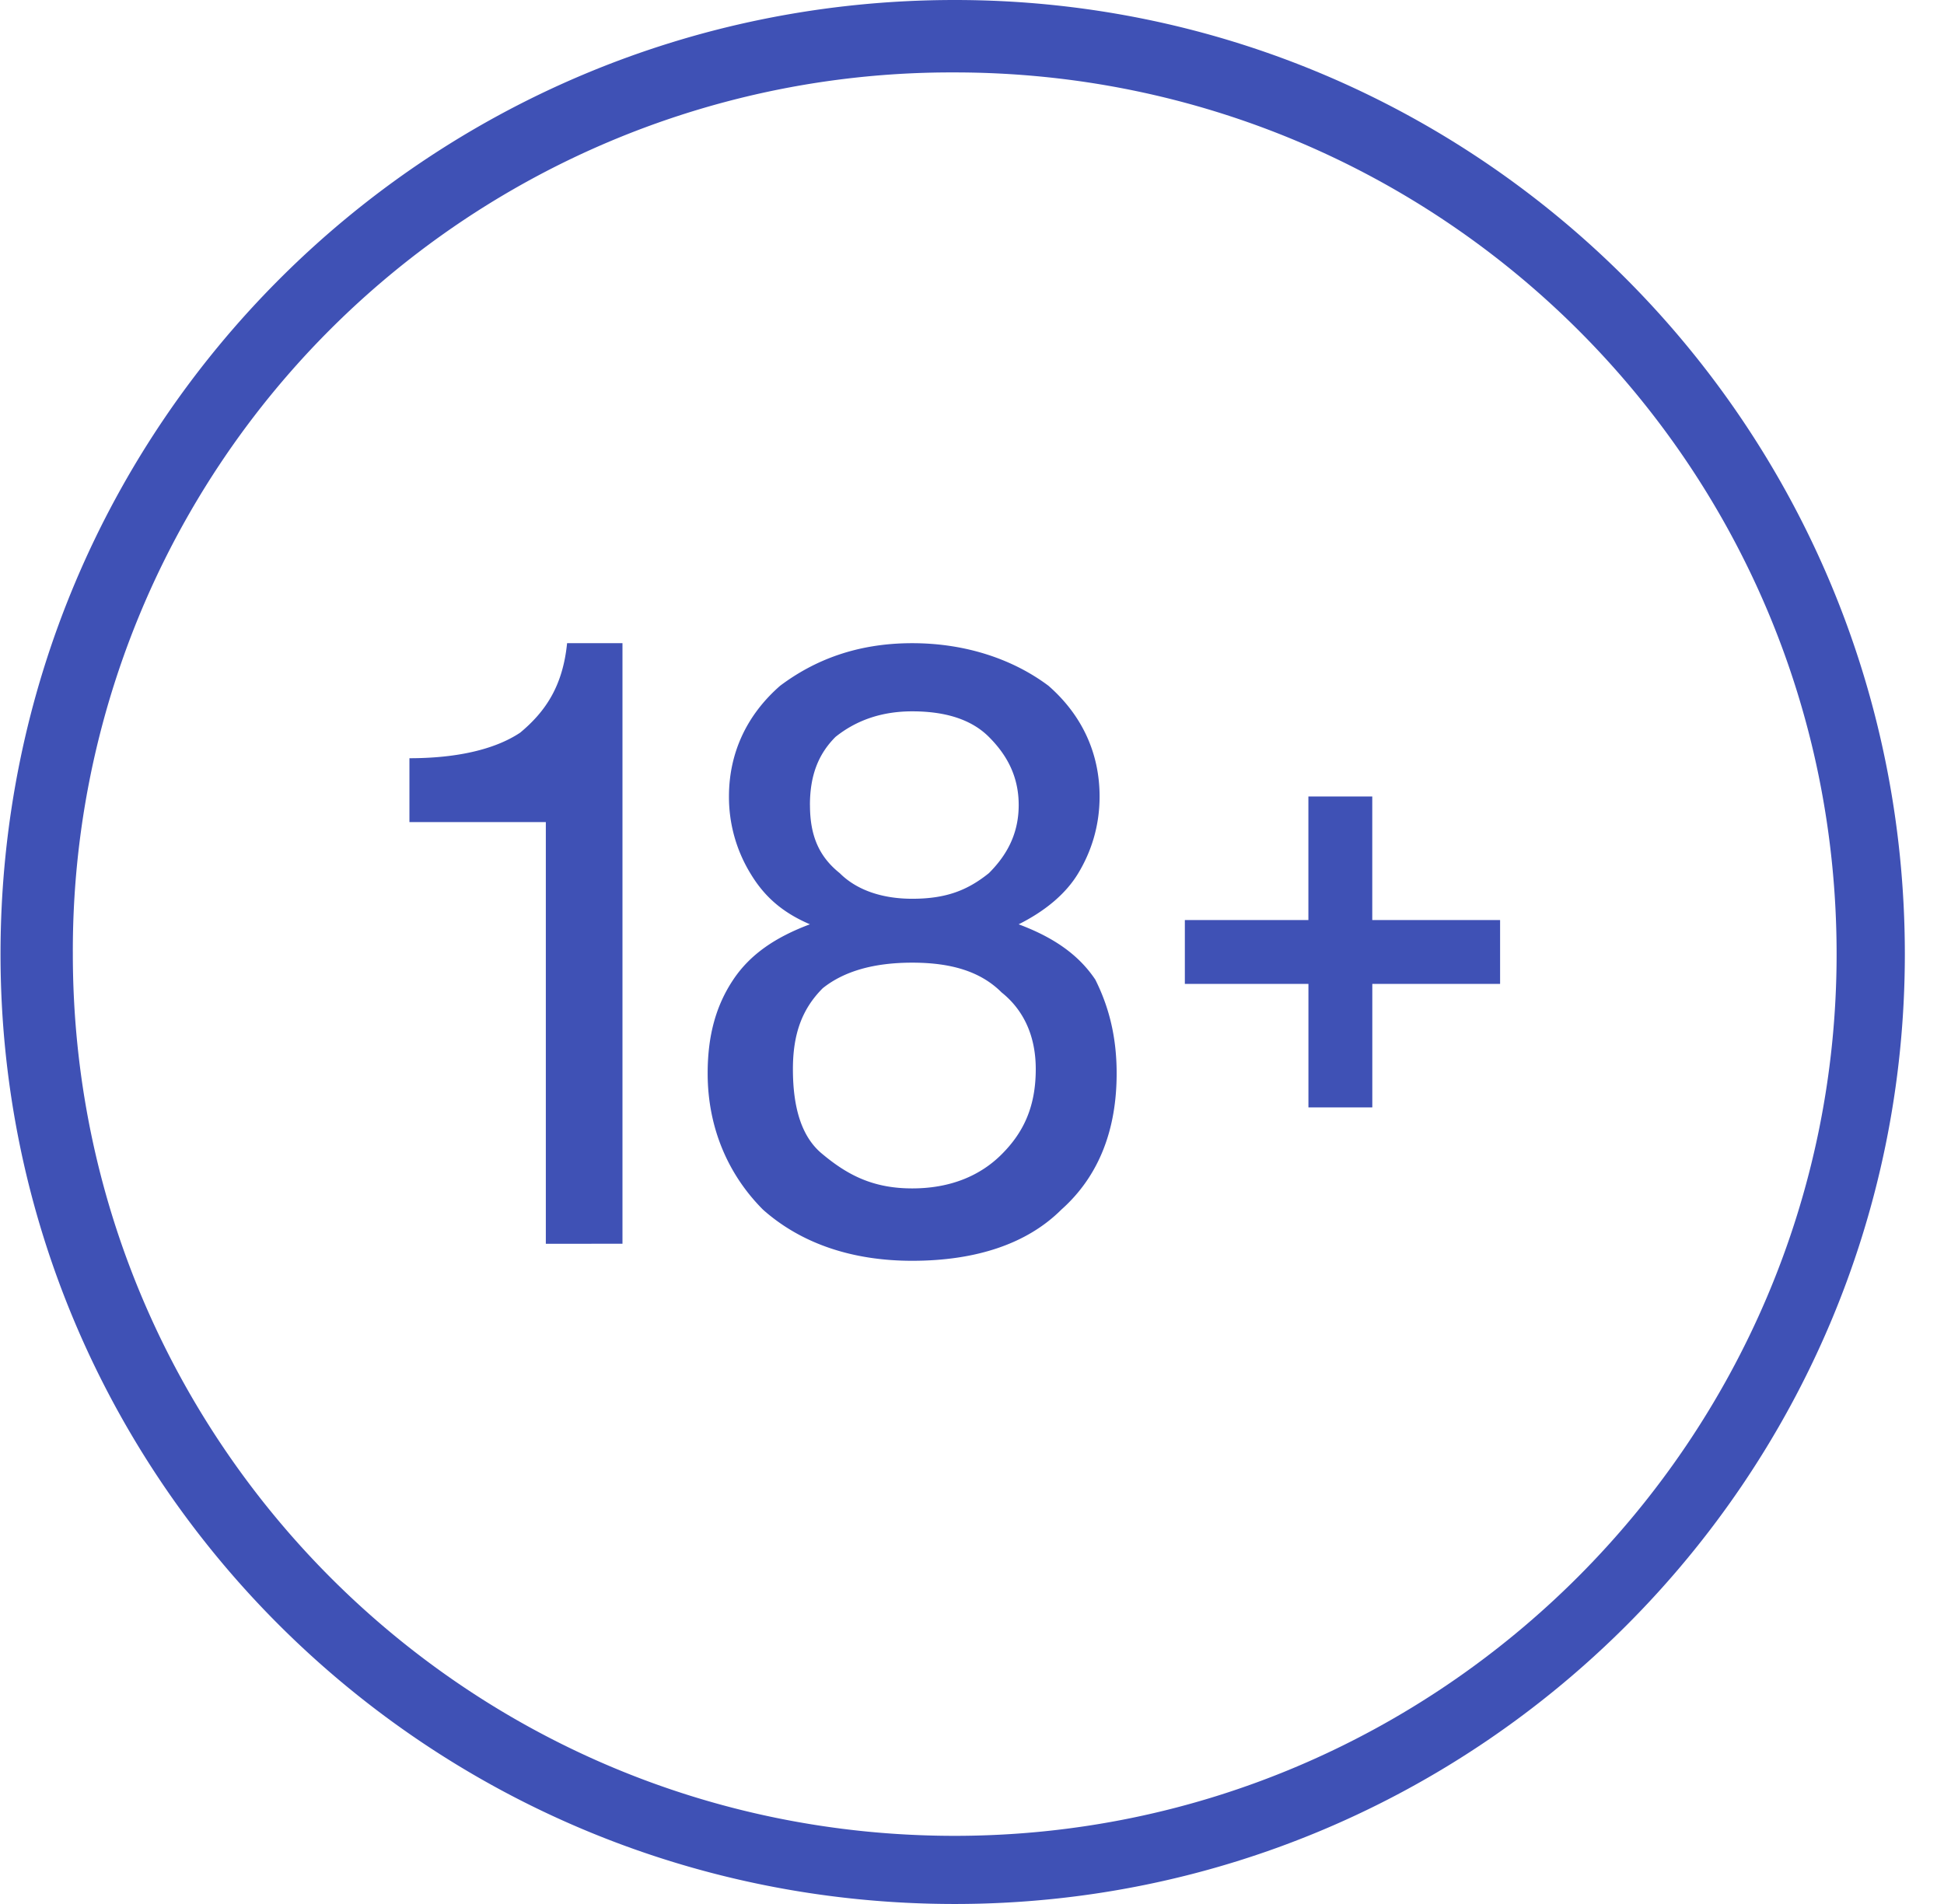 <svg xmlns="http://www.w3.org/2000/svg" width="49" height="48" fill="none"><path fill="#3F51B5" fill-rule="evenodd" d="M24.066 0c13.208 0 23.947 10.738 23.947 24.054C48.013 37.262 37.274 48 24.066 48 10.751 48 .013 37.262.013 24.054.013 10.738 10.75 0 24.066 0M13.758 31.356V20.725H10.32v-1.61c1.182 0 2.148-.216 2.792-.645.645-.537 1.074-1.181 1.182-2.255h1.396v15.14zm19.221-8.161V20.08h1.61v3.114h3.222v1.61H34.59v3.114h-1.61v-3.114h-3.115v-1.61zm-12.993 3.758c0 .966.215 1.718.752 2.148.644.537 1.288.859 2.255.859s1.718-.322 2.255-.86c.537-.536.859-1.18.859-2.147 0-.859-.322-1.503-.86-1.933-.536-.537-1.288-.751-2.254-.751q-1.45 0-2.255.644c-.537.537-.752 1.181-.752 2.04m.43-6.658c0 .752.214 1.289.751 1.718.43.43 1.074.645 1.826.645.859 0 1.396-.215 1.932-.645.43-.43.752-.966.752-1.718 0-.751-.322-1.288-.752-1.718q-.644-.644-1.932-.644-1.128 0-1.933.644c-.43.43-.645.967-.645 1.718m0 3.007c-.752-.322-1.182-.752-1.504-1.289a3.7 3.7 0 0 1-.537-1.933c0-1.073.43-2.04 1.289-2.791.859-.645 1.933-1.074 3.329-1.074s2.577.43 3.436 1.074c.859.751 1.288 1.718 1.288 2.791 0 .752-.214 1.397-.537 1.933-.322.537-.859.967-1.503 1.289.86.322 1.503.752 1.933 1.396.322.644.537 1.396.537 2.362 0 1.396-.43 2.578-1.396 3.437-.86.859-2.148 1.288-3.758 1.288-1.504 0-2.792-.43-3.759-1.288-.859-.86-1.396-2.04-1.396-3.437 0-.966.215-1.718.645-2.362.429-.644 1.073-1.074 1.932-1.396m3.65-21.476c12.242 0 22.229 9.879 22.229 22.228 0 12.241-9.987 22.228-22.229 22.228-12.349 0-22.228-9.987-22.228-22.228A22.136 22.136 0 0 1 24.066 1.826" clip-rule="evenodd"/></svg>
